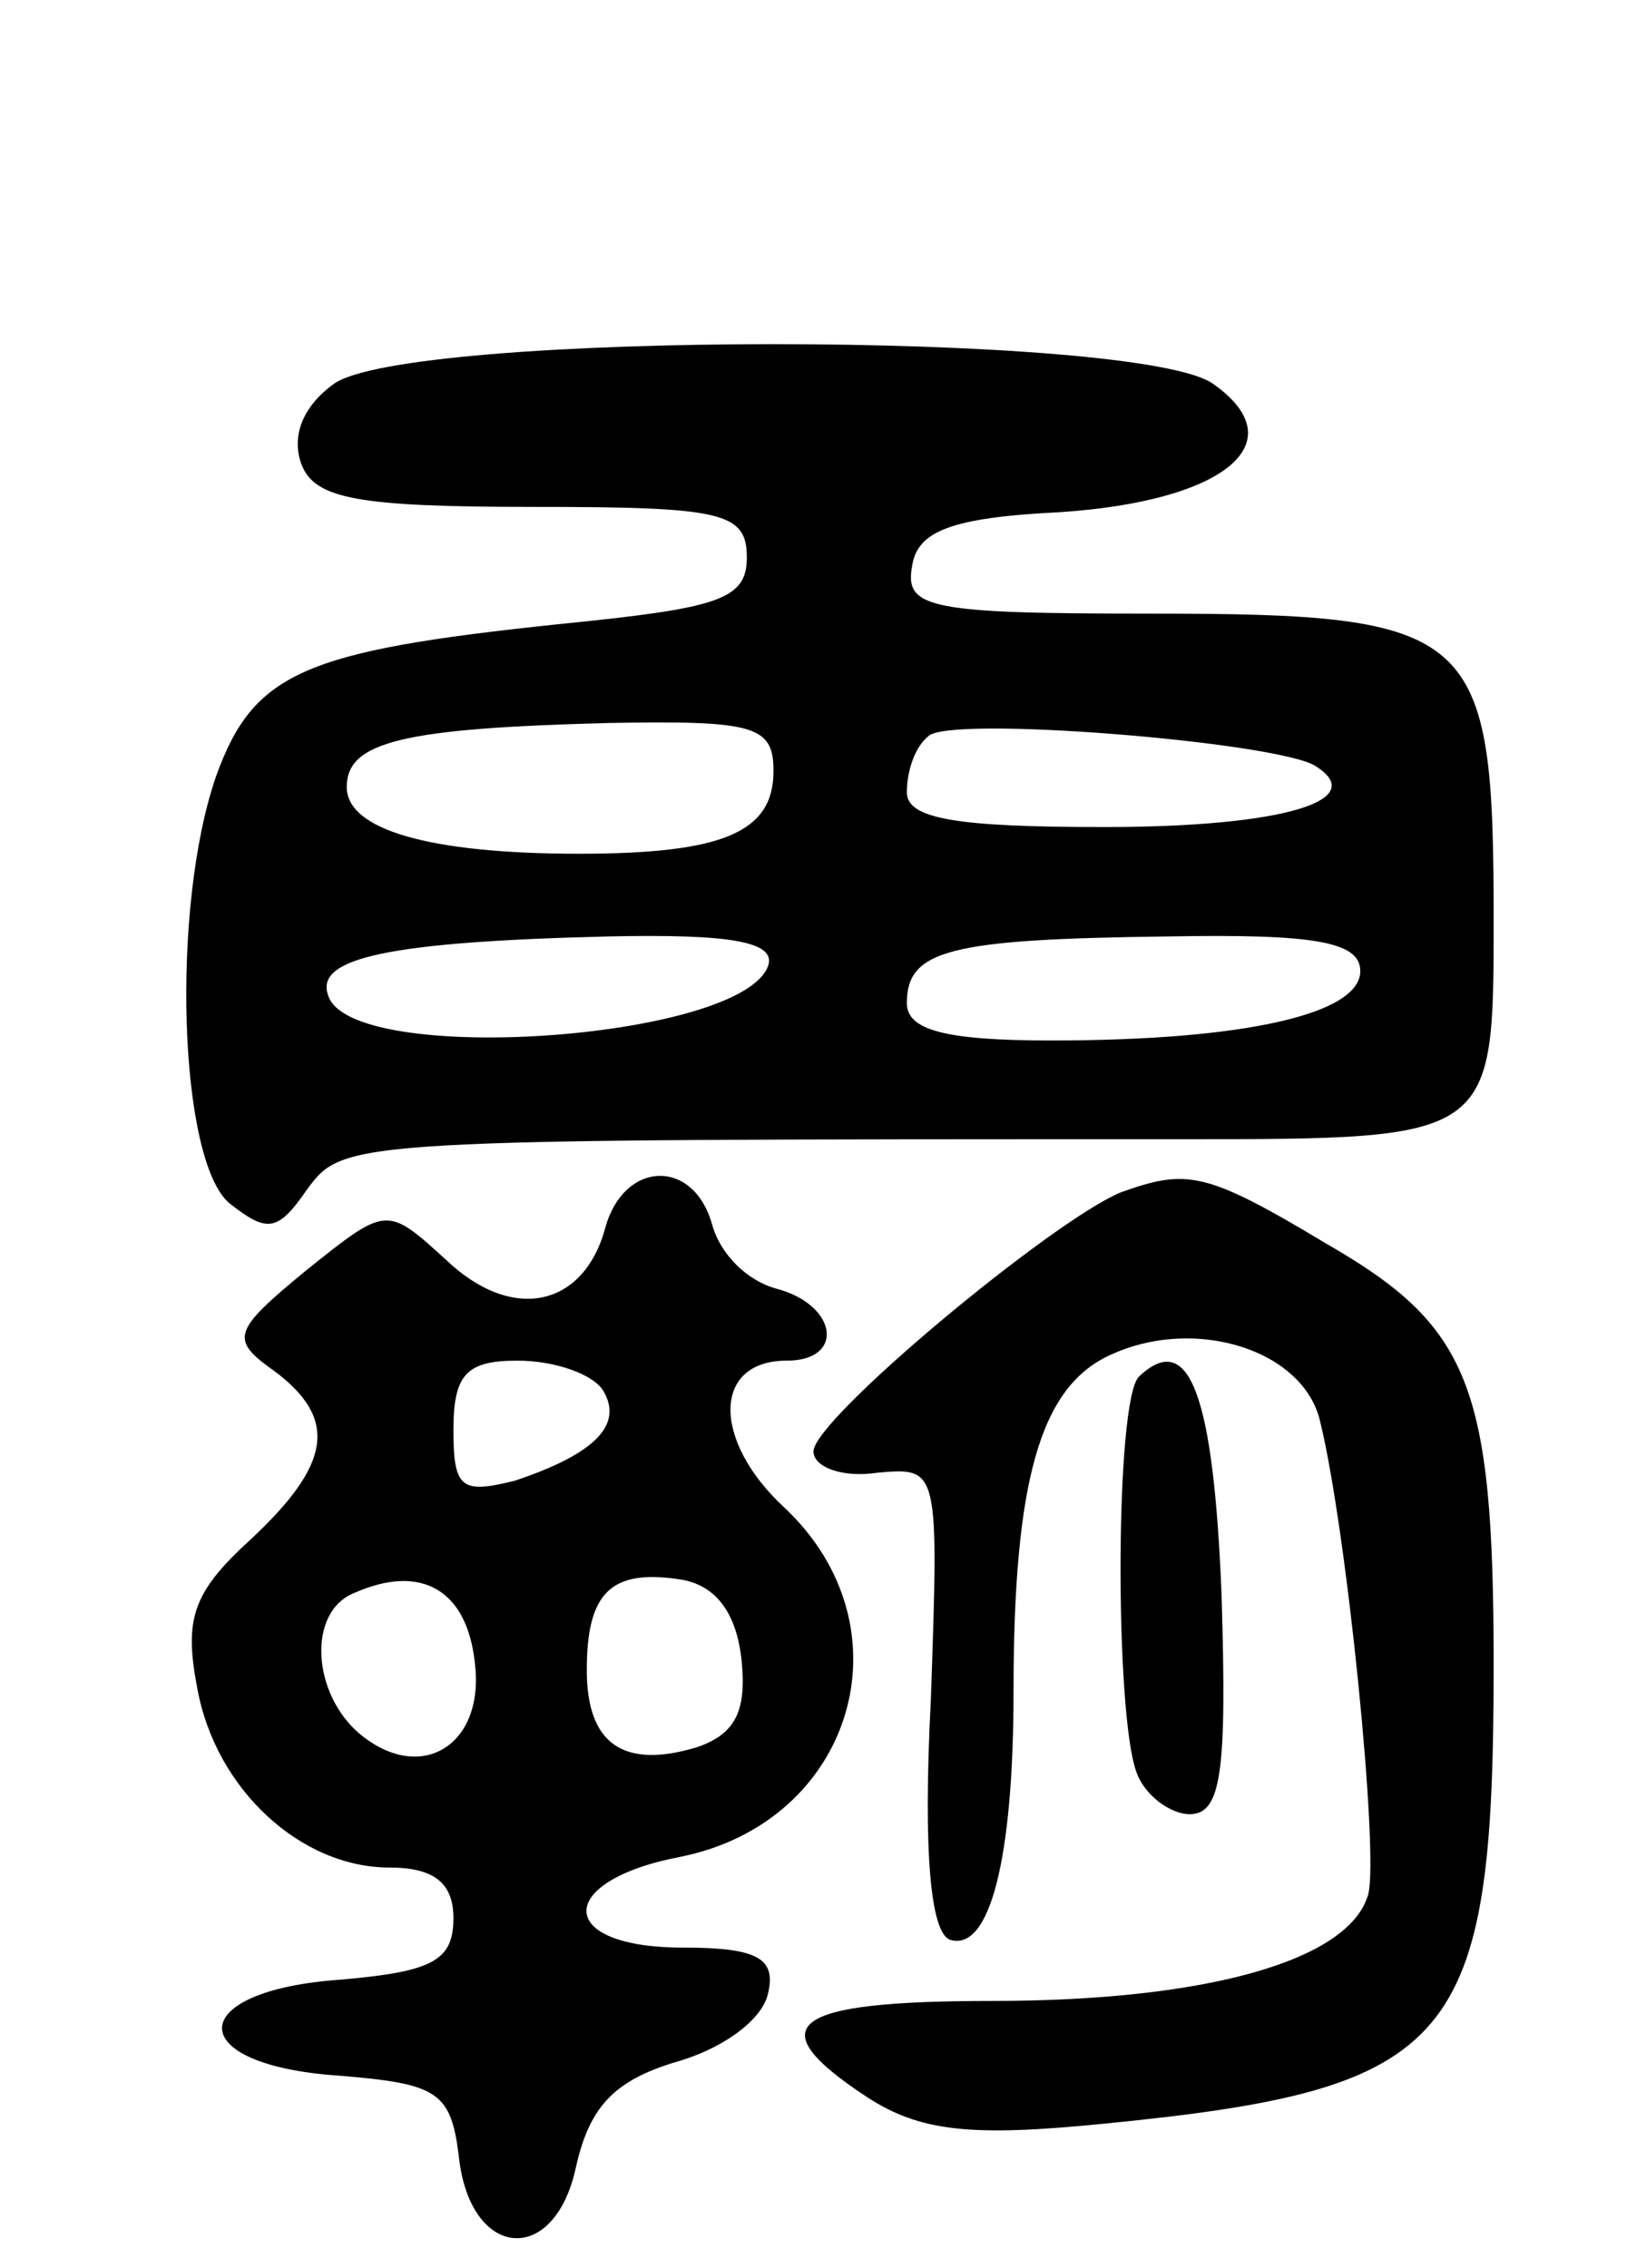 <svg version="1.0" xmlns="http://www.w3.org/2000/svg" width="61" height="85" viewBox="0 0 61 85" ><g transform="translate(0,85) scale(0.1,-0.1)" ><path d="M125 706 c-11 -8 -16 -19 -12 -30 5 -13 21 -16 87 -16 71 0 80 -2 80 -19 0 -16 -11 -19 -71 -25 -95 -10 -114 -18 -128 -57 -17 -49 -14 -144 5 -160 14 -11 18 -11 29 5 14 19 14 19 328 19 117 0 117 0 117 82 0 109 -6 115 -129 115 -83 0 -92 2 -89 18 2 13 15 18 55 20 62 4 89 26 58 48 -27 20 -303 20 -330 0z m165 -145 c0 -23 -19 -31 -73 -31 -56 0 -87 9 -87 25 0 17 21 22 98 24 55 1 62 -1 62 -18z m203 2 c21 -13 -12 -23 -79 -23 -55 0 -74 3 -74 13 0 8 3 17 8 21 7 8 130 -2 145 -11z m-205 -75 c-10 -28 -157 -38 -165 -11 -5 14 23 20 105 22 46 1 63 -2 60 -11z m222 -2 c0 -16 -43 -26 -116 -26 -40 0 -54 4 -54 14 0 20 16 24 98 25 55 1 72 -2 72 -13z"/><path d="M227 390 c-8 -30 -35 -36 -60 -12 -22 20 -22 20 -52 -4 -28 -23 -29 -26 -12 -38 24 -18 21 -35 -9 -63 -22 -20 -25 -30 -20 -56 7 -38 39 -67 72 -67 17 0 24 -6 24 -19 0 -16 -8 -20 -42 -23 -59 -4 -60 -32 -1 -36 37 -3 42 -6 45 -30 4 -39 36 -42 44 -4 5 22 14 32 37 39 18 5 33 16 35 26 3 13 -4 17 -32 17 -48 0 -48 25 -1 34 65 13 87 86 39 131 -27 25 -27 55 1 55 22 0 19 21 -4 27 -11 3 -21 13 -24 24 -7 25 -33 24 -40 -1z m-1 -61 c8 -13 -3 -24 -33 -34 -20 -5 -23 -3 -23 19 0 21 5 26 24 26 14 0 28 -5 32 -11z m-48 -102 c4 -31 -20 -46 -43 -27 -18 15 -20 46 -2 53 25 11 42 1 45 -26z m100 1 c2 -19 -2 -28 -17 -33 -27 -8 -41 1 -41 29 0 29 9 38 35 34 13 -2 21 -12 23 -30z"/><path d="M420 403 c-26 -11 -115 -85 -115 -97 0 -6 11 -10 24 -8 23 2 23 2 20 -85 -3 -58 0 -87 7 -90 15 -5 24 30 24 93 0 79 10 114 36 126 32 15 73 2 79 -25 10 -41 22 -161 18 -177 -7 -25 -61 -40 -141 -40 -76 0 -88 -9 -47 -36 20 -13 39 -15 89 -10 132 13 146 30 146 172 0 105 -9 127 -63 158 -45 27 -52 28 -77 19z"/><path d="M427 334 c-9 -9 -9 -126 -1 -148 3 -9 13 -16 20 -16 12 0 14 16 12 82 -3 75 -12 100 -31 82z"/></g></svg> 
